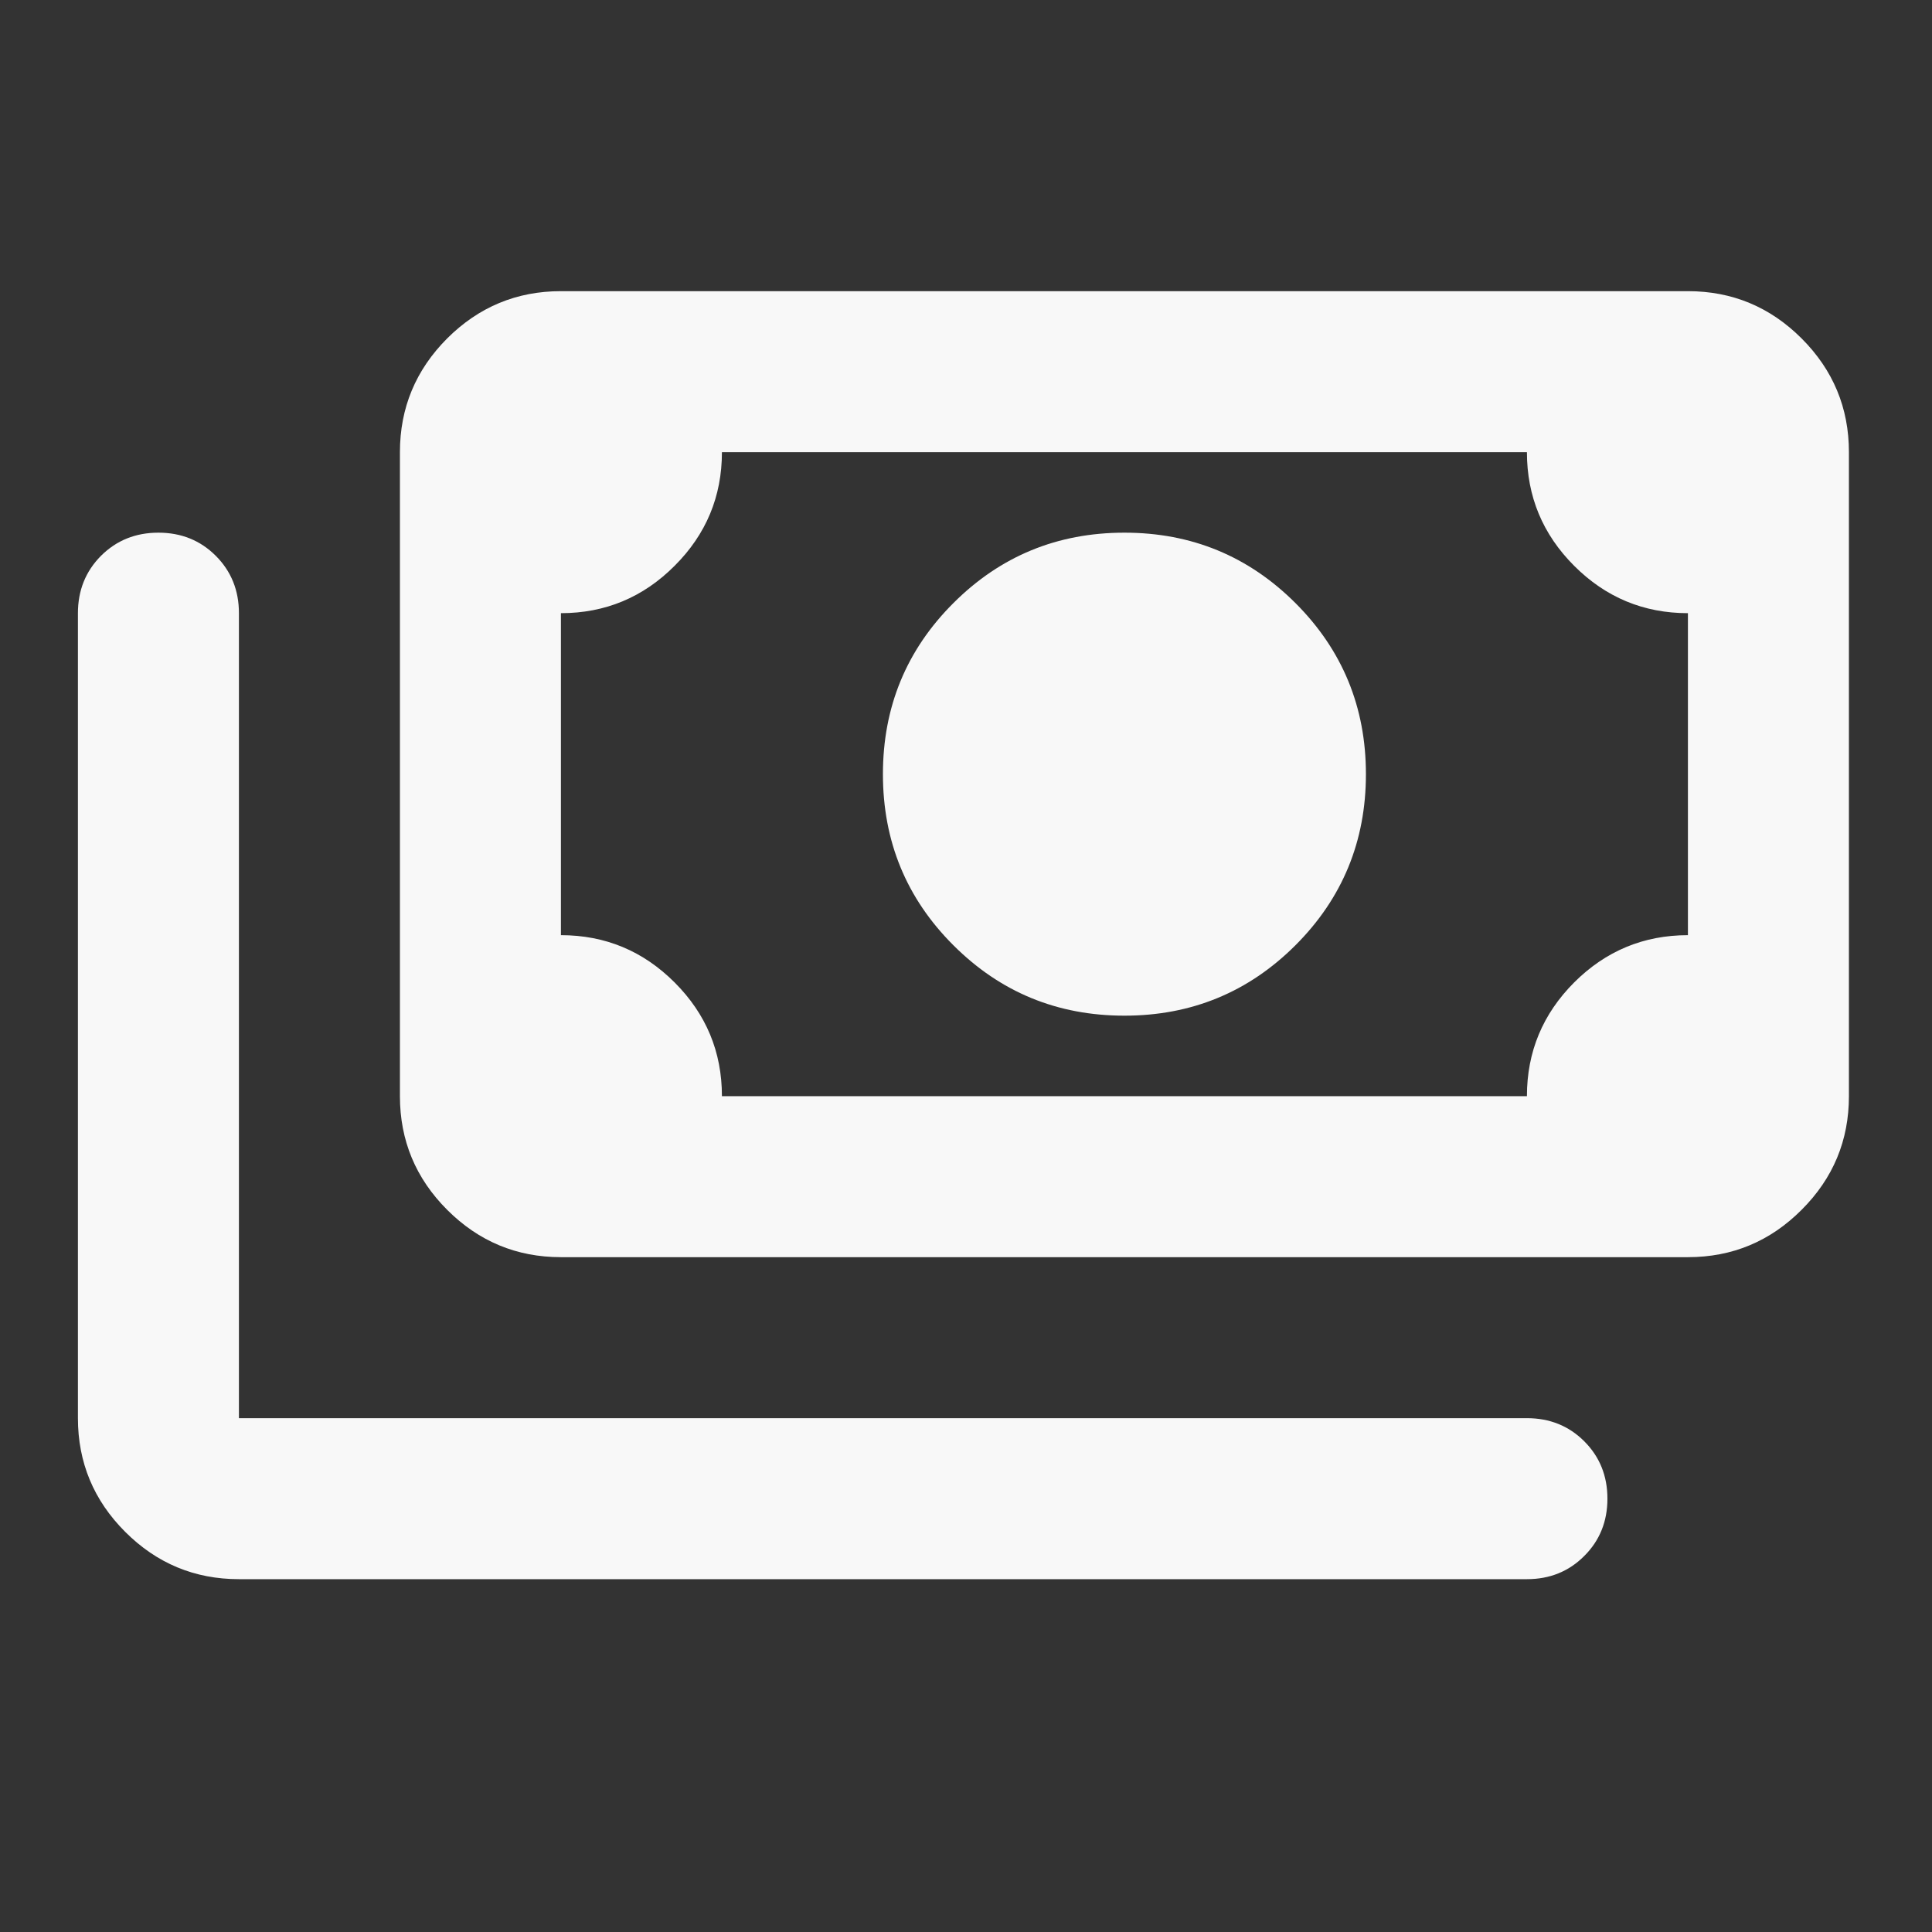 <svg width="24" height="24" viewBox="0 0 24 24" fill="none" xmlns="http://www.w3.org/2000/svg">
<rect x="0" y="0" width="24" height="24" fill="#333333" stroke="none"/>
<mask id="mask0_425_7190" style="mask-type:alpha" maskUnits="userSpaceOnUse" x="0" y="0" width="24" height="24">
<rect width="24" height="24" fill="#F8F8F8"/>
</mask>
<g mask="url(#mask0_425_7190)">
<path d="M13.968 12.617C13.134 12.617 12.426 12.325 11.843 11.742C11.259 11.159 10.968 10.45 10.968 9.617C10.968 8.784 11.259 8.075 11.843 7.492C12.426 6.909 13.134 6.617 13.968 6.617C14.801 6.617 15.509 6.909 16.093 7.492C16.676 8.075 16.968 8.784 16.968 9.617C16.968 10.45 16.676 11.159 16.093 11.742C15.509 12.325 14.801 12.617 13.968 12.617ZM6.968 15.617C6.418 15.617 5.947 15.421 5.555 15.029C5.164 14.638 4.968 14.167 4.968 13.617V5.617C4.968 5.067 5.164 4.596 5.555 4.204C5.947 3.813 6.418 3.617 6.968 3.617H20.968C21.518 3.617 21.989 3.813 22.38 4.204C22.772 4.596 22.968 5.067 22.968 5.617V13.617C22.968 14.167 22.772 14.638 22.38 15.029C21.989 15.421 21.518 15.617 20.968 15.617H6.968ZM8.968 13.617H18.968C18.968 13.067 19.164 12.596 19.555 12.204C19.947 11.813 20.418 11.617 20.968 11.617V7.617C20.418 7.617 19.947 7.421 19.555 7.029C19.164 6.638 18.968 6.167 18.968 5.617H8.968C8.968 6.167 8.772 6.638 8.38 7.029C7.989 7.421 7.518 7.617 6.968 7.617V11.617C7.518 11.617 7.989 11.813 8.38 12.204C8.772 12.596 8.968 13.067 8.968 13.617ZM2.968 19.617C2.418 19.617 1.947 19.421 1.555 19.029C1.164 18.638 0.968 18.167 0.968 17.617V7.617C0.968 7.334 1.064 7.096 1.255 6.904C1.447 6.713 1.684 6.617 1.968 6.617C2.251 6.617 2.489 6.713 2.68 6.904C2.872 7.096 2.968 7.334 2.968 7.617V17.617H18.968C19.251 17.617 19.489 17.713 19.68 17.904C19.872 18.096 19.968 18.334 19.968 18.617C19.968 18.9 19.872 19.138 19.68 19.329C19.489 19.521 19.251 19.617 18.968 19.617H2.968Z" fill="#F8F8F8"/>
</g>
</svg>
